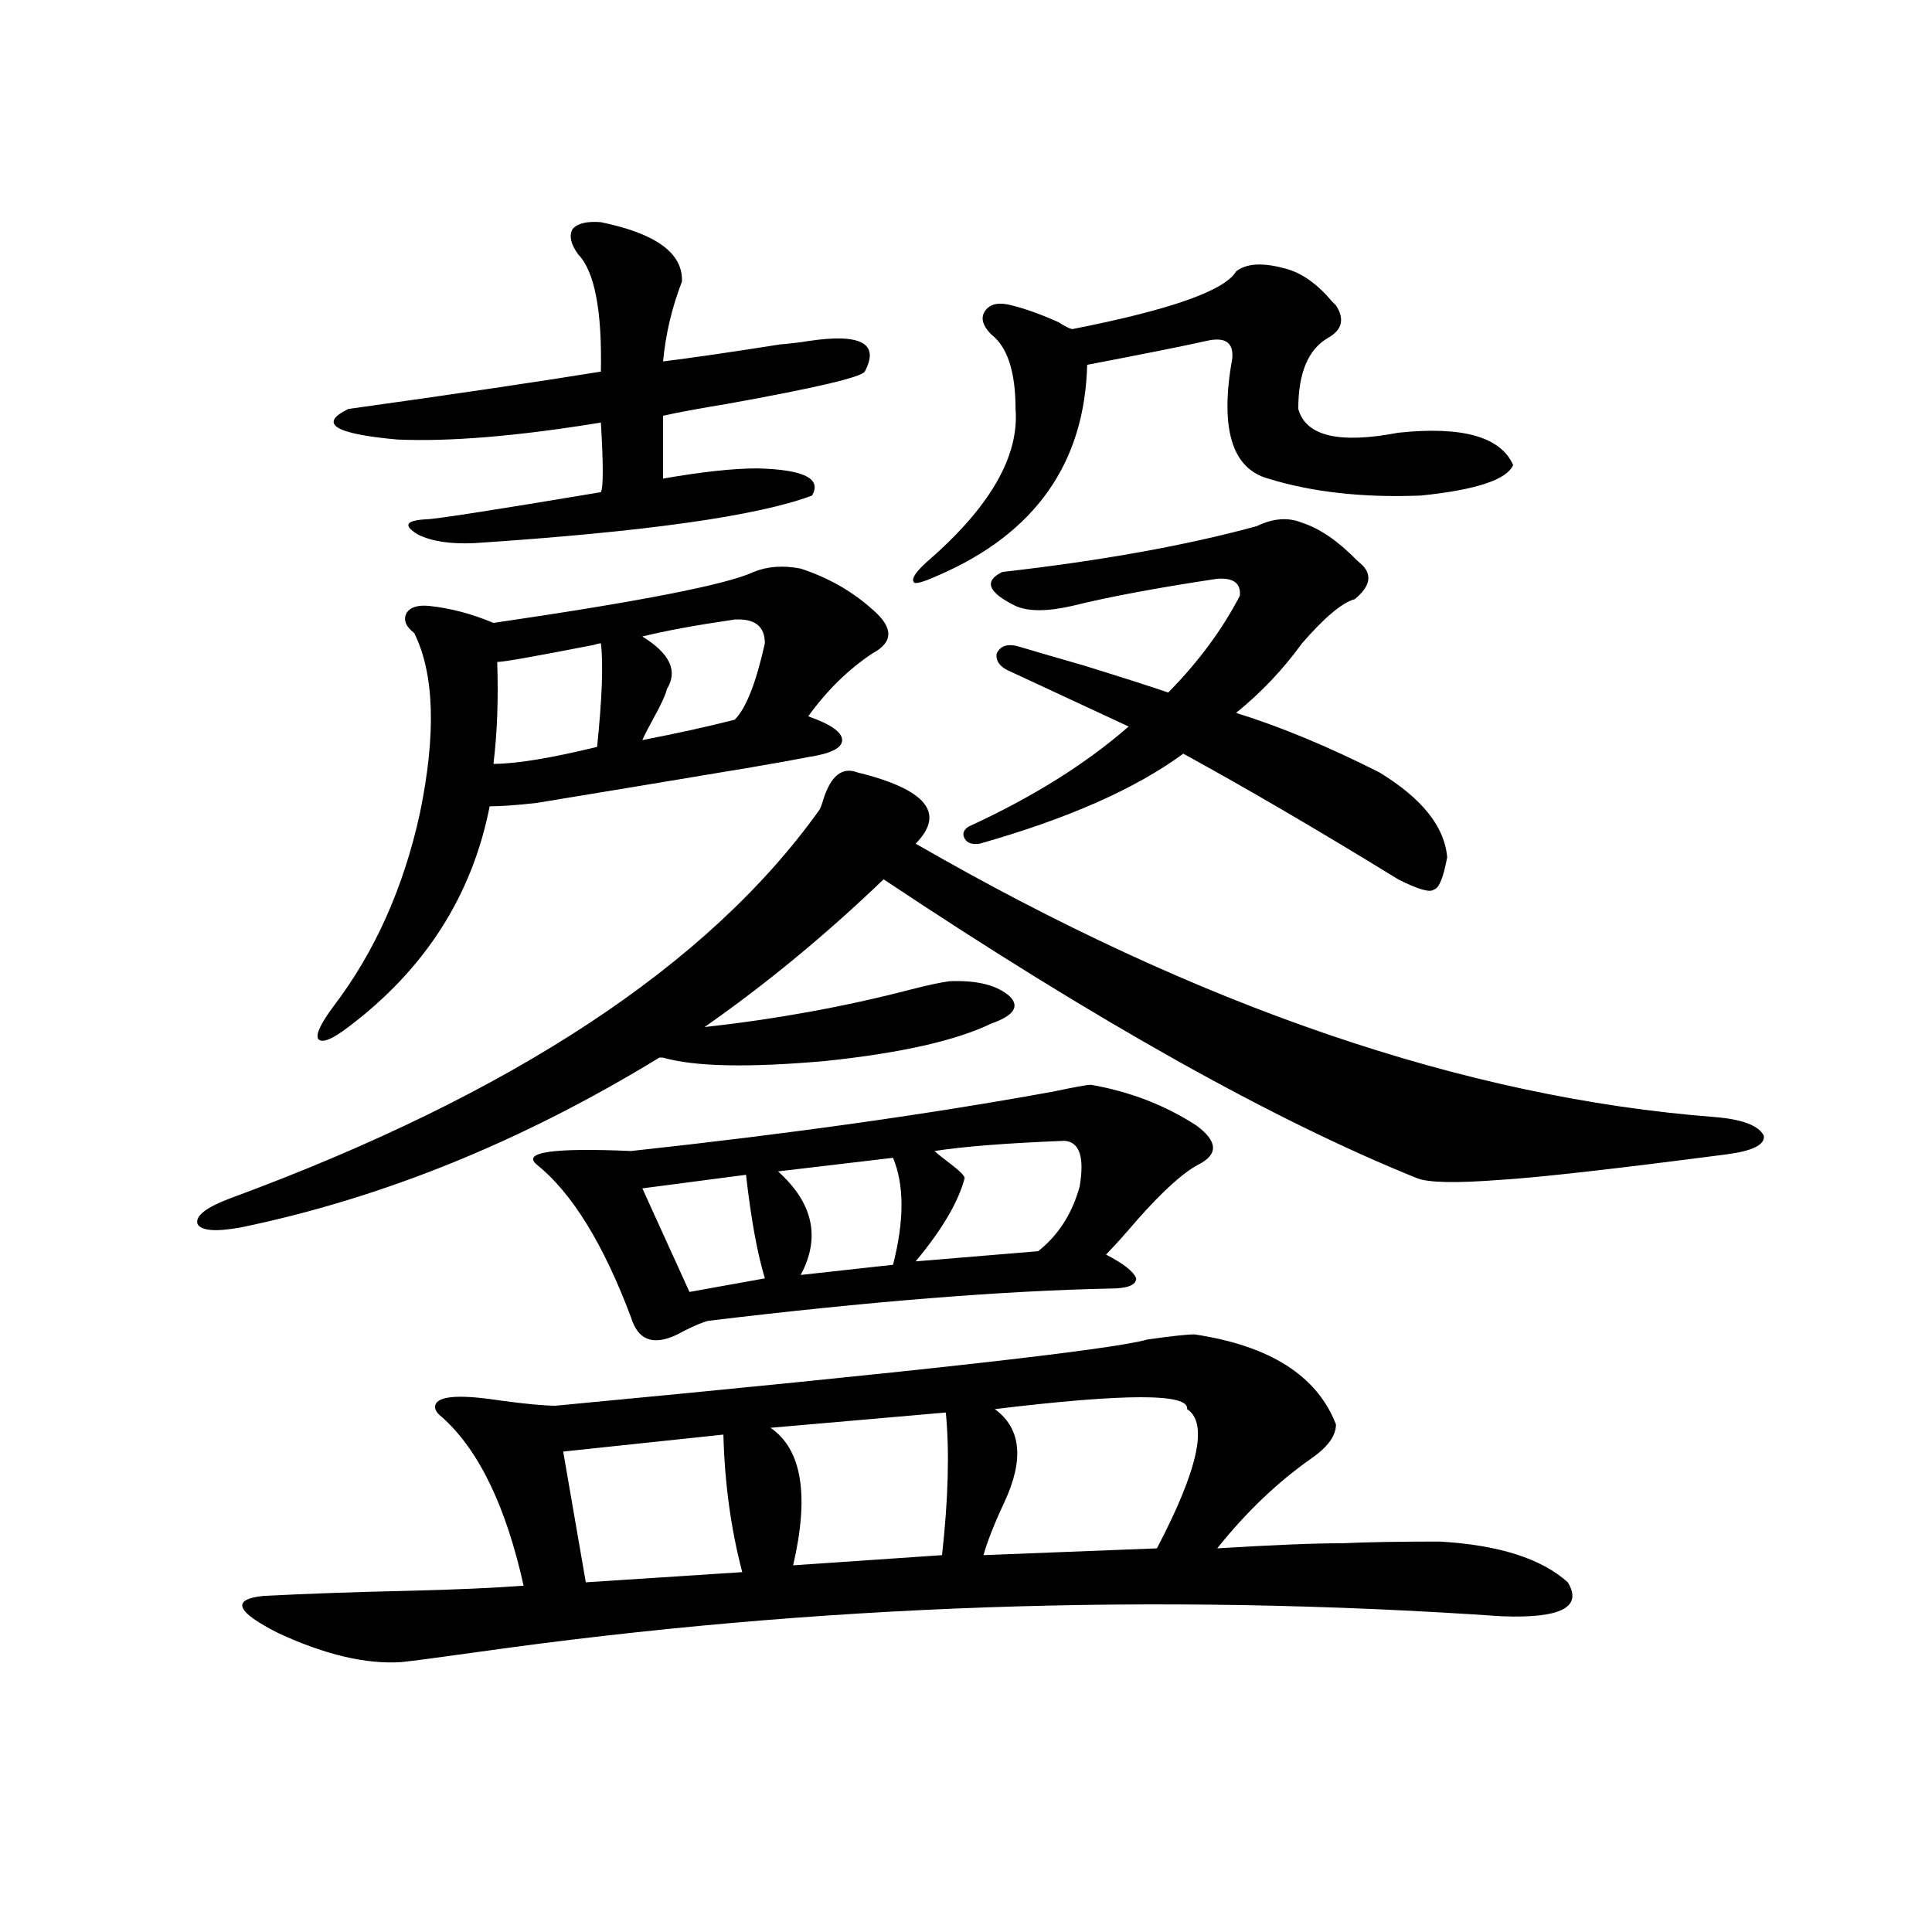 <?xml version="1.0" encoding="utf-8"?>
<!-- Generator: Adobe Illustrator 16.0.0, SVG Export Plug-In . SVG Version: 6.00 Build 0)  -->
<!DOCTYPE svg PUBLIC "-//W3C//DTD SVG 1.1//EN" "http://www.w3.org/Graphics/SVG/1.1/DTD/svg11.dtd">
<svg version="1.1" id="图层_1" xmlns="http://www.w3.org/2000/svg" xmlns:xlink="http://www.w3.org/1999/xlink" x="0px" y="0px"
	 width="1000px" height="1000px" viewBox="0 0 1000 1000" enable-background="new 0 0 1000 1000" xml:space="preserve">
<path d="M443.696,399.766c35.762,8.789,45.853,21.094,30.243,36.914c146.338,84.375,284.216,131.548,413.648,141.504
	c14.299,1.181,22.759,4.395,25.365,9.668c0.641,4.696-5.854,7.91-19.512,9.668c-58.535,7.622-97.559,12.017-117.07,13.184
	c-22.773,1.758-37.072,1.47-42.926-0.879c-74.145-29.883-166.185-81.437-276.091-154.688
	c-29.923,28.716-60.821,54.204-92.681,76.465c37.072-4.093,72.514-10.547,106.339-19.336c9.101-2.335,15.93-3.804,20.487-4.395
	c14.299-0.577,24.71,2.06,31.219,7.91c5.198,5.273,1.951,9.97-9.756,14.063c-18.216,8.789-46.828,15.243-85.852,19.336
	c-39.679,3.516-67.65,2.938-83.9-1.758h-1.951c-70.897,43.368-143.091,72.661-216.58,87.891
	c-13.018,2.349-20.487,1.758-22.438-1.758c-1.311-4.093,4.223-8.487,16.585-13.184c146.338-53.901,248.119-120.987,305.358-201.27
	c0.641-1.167,1.296-2.925,1.951-5.273C430.038,401.523,435.892,396.841,443.696,399.766z M618.326,690.684
	c39.023,5.864,63.413,21.396,73.169,46.582c0,5.864-4.237,11.728-12.683,17.578c-17.561,12.305-33.825,27.837-48.779,46.582
	c28.612-1.758,50.075-2.637,64.389-2.637c12.348-0.577,29.268-0.879,50.73-0.879c30.563,1.758,52.682,8.789,66.34,21.094
	c7.805,12.882-3.582,18.745-34.146,17.578c-178.867-12.305-355.448-6.152-529.743,18.457c-20.822,2.925-34.146,4.683-39.999,5.273
	c-18.216,1.167-39.358-3.817-63.413-14.941c-22.118-11.138-24.725-17.578-7.805-19.336c23.414-1.181,48.444-2.06,75.12-2.637
	c24.055-0.591,43.901-1.47,59.511-2.637c-9.115-41.007-23.094-70.011-41.95-87.012c-3.902-2.925-4.878-5.562-2.927-7.91
	c3.247-3.516,14.299-3.804,33.17-0.879c13.003,1.758,22.438,2.637,28.292,2.637c186.002-17.578,288.118-29.004,306.334-34.277
	C606.284,691.563,614.424,690.684,618.326,690.684z M414.429,294.297c14.299,4.696,26.661,11.728,37.072,21.094
	c11.052,9.38,11.052,17.001,0,22.852c-12.362,8.212-23.414,19.048-33.17,32.52c11.707,4.106,17.561,8.212,17.561,12.305
	c0,4.106-5.854,7.031-17.561,8.789c-5.854,1.181-15.609,2.938-29.268,5.273c-45.532,7.622-82.604,13.774-111.217,18.457
	c-10.411,1.181-18.536,1.758-24.39,1.758c-9.115,46.294-33.505,84.375-73.169,114.258c-8.46,6.454-13.658,8.501-15.609,6.152
	c-1.311-2.335,1.296-7.91,7.805-16.699c21.463-28.125,36.417-61.523,44.877-100.195c8.445-41.007,7.47-72.07-2.927-93.164
	c-4.558-3.516-5.854-7.031-3.902-10.547c1.951-2.925,5.854-4.093,11.707-3.516c11.052,1.181,22.104,4.106,33.17,8.789
	c76.096-11.124,120.973-19.913,134.631-26.367C397.188,293.13,405.313,292.539,414.429,294.297z M311.017,115
	c28.612,5.864,42.591,16.122,41.95,30.762c-5.213,13.485-8.46,27.246-9.756,41.309c14.299-1.758,34.466-4.683,60.486-8.789
	c6.494-0.577,11.372-1.167,14.634-1.758c27.316-4.093,37.072,1.181,29.268,15.82c-1.951,2.938-25.7,8.501-71.218,16.699
	c-14.313,2.349-25.365,4.395-33.17,6.152v32.52c20.152-3.516,36.417-5.273,48.779-5.273c24.055,0.591,33.49,5.273,28.292,14.063
	c-27.972,10.547-86.187,18.759-174.63,24.609c-12.362,0.591-22.118-0.879-29.268-4.395c-7.805-4.683-6.509-7.319,3.902-7.91
	c4.543,0,34.786-4.683,90.729-14.063c1.296-2.335,1.296-14.351,0-36.035c-42.926,7.031-78.047,9.97-105.363,8.789
	c-32.529-2.925-40.975-8.198-25.365-15.82c54.633-7.608,98.199-14.063,130.729-19.336c0.641-31.641-3.262-51.855-11.707-60.645
	c-3.902-5.273-4.878-9.668-2.927-13.184C298.975,115.591,303.853,114.423,311.017,115z M257.359,342.637
	c0.641,19.336,0,36.914-1.951,52.734c11.707,0,29.588-2.925,53.657-8.789c2.592-25.187,3.247-43.066,1.951-53.613
	c-0.655,0-1.951,0.302-3.902,0.879C277.191,339.712,260.606,342.637,257.359,342.637z M564.669,561.484
	c20.152,3.516,38.368,10.547,54.633,21.094c11.052,8.212,11.372,14.941,0.976,20.215c-7.805,4.106-18.216,13.485-31.219,28.125
	c-6.509,7.622-12.042,13.774-16.585,18.457c9.101,4.696,14.299,8.789,15.609,12.305c0,3.516-4.558,5.273-13.658,5.273
	c-55.943,1.181-125.21,6.743-207.8,16.699c-2.606,0.591-6.829,2.349-12.683,5.273c-14.313,8.212-23.414,5.864-27.316-7.031
	c-14.313-38.081-30.578-64.448-48.779-79.102c-7.805-6.44,8.445-8.789,48.779-7.031c81.294-8.789,154.143-19.034,218.531-30.762
	C556.209,562.665,562.718,561.484,564.669,561.484z M374.43,742.539l-82.925,8.789l11.707,67.676l80.974-5.273
	C378.332,791.47,375.07,767.739,374.43,742.539z M380.283,320.664c-20.167,2.938-36.097,5.864-47.804,8.789
	c14.299,8.789,18.536,17.88,12.683,27.246c-0.655,2.938-2.927,7.91-6.829,14.941c-2.606,4.696-4.558,8.501-5.854,11.426
	c18.201-3.516,34.146-7.031,47.804-10.547c5.854-5.851,11.052-19.034,15.609-39.551C395.893,324.18,390.68,320.087,380.283,320.664z
	 M386.137,608.066l-53.657,7.031l24.39,53.613l39.023-7.031C391.99,648.798,388.729,630.918,386.137,608.066z M489.549,731.113
	l-90.729,7.91c16.25,11.138,20.152,34.868,11.707,71.191l77.071-5.273C490.845,775.649,491.5,751.04,489.549,731.113z
	 M462.232,599.277l-59.511,7.031c18.201,16.411,22.104,34.277,11.707,53.613l47.804-5.273
	C468.086,631.797,468.086,613.34,462.232,599.277z M664.179,138.73c7.805,1.758,15.274,6.454,22.438,14.063
	c1.951,2.349,3.567,4.106,4.878,5.273c4.543,7.031,3.247,12.606-3.902,16.699c-10.411,5.864-15.609,18.169-15.609,36.914
	c3.902,14.063,21.128,18.169,51.706,12.305c33.17-3.516,53.002,2.06,59.511,16.699c-3.262,7.622-19.191,12.896-47.804,15.82
	c-29.923,1.181-56.264-1.758-79.022-8.789c-18.871-5.273-25.045-26.065-18.536-62.402c0.641-8.198-3.902-11.124-13.658-8.789
	c-10.411,2.349-30.898,6.454-61.462,12.305c-1.311,50.977-26.996,87.313-77.071,108.984c-7.805,3.516-12.042,4.696-12.683,3.516
	c-1.311-1.758,0.976-5.273,6.829-10.547c32.515-28.125,47.804-54.492,45.853-79.102c0-19.336-4.237-32.218-12.683-38.672
	c-4.558-4.683-5.533-8.789-2.927-12.305c2.592-3.516,7.149-4.395,13.658-2.637c7.149,1.758,15.274,4.696,24.39,8.789
	c2.592,1.758,4.878,2.938,6.829,3.516c50.73-9.956,79.022-19.913,84.876-29.883C644.987,136.396,653.112,135.806,664.179,138.73z
	 M551.011,590.488c-29.923,1.181-52.361,2.938-67.315,5.273c1.951,1.758,4.878,4.106,8.78,7.031
	c4.543,3.516,6.829,5.864,6.829,7.031c-3.262,12.305-11.707,26.669-25.365,43.066l63.413-5.273
	c10.396-8.198,17.561-19.336,21.463-33.398C561.407,598.989,558.815,591.079,551.011,590.488z M523.694,347.91
	c-5.854-2.335-8.46-5.562-7.805-9.668c1.951-4.093,5.854-5.273,11.707-3.516c7.805,2.349,18.856,5.575,33.17,9.668
	c20.808,6.454,35.441,11.138,43.901,14.063c15.609-15.82,27.957-32.52,37.072-50.098c0.641-6.44-3.262-9.366-11.707-8.789
	c-31.219,4.696-56.264,9.38-75.12,14.063c-13.018,2.938-22.773,2.938-29.268,0c-14.313-7.031-16.585-12.882-6.829-17.578
	c51.371-5.851,95.272-13.761,131.704-23.73c8.445-4.093,16.25-4.683,23.414-1.758c9.101,2.938,18.536,9.38,28.292,19.336
	c1.296,1.181,2.271,2.06,2.927,2.637c5.198,5.273,3.902,11.138-3.902,17.578c-6.509,1.758-15.609,9.38-27.316,22.852
	c-9.756,13.485-21.143,25.488-34.146,36.035c22.759,7.031,47.469,17.29,74.145,30.762c22.104,13.485,33.811,28.125,35.121,43.945
	c-1.951,10.547-4.237,16.122-6.829,16.699c-1.951,1.758-8.14,0-18.536-5.273c-40.975-25.187-78.047-46.87-111.217-65.039
	c-24.725,18.169-59.846,33.7-105.363,46.582c-3.902,0.591-6.509-0.288-7.805-2.637c-1.311-2.335-0.655-4.395,1.951-6.152
	c33.17-15.229,60.807-32.52,82.925-51.855C565.31,367.246,545.157,357.88,523.694,347.91z M614.424,729.355
	c1.296-8.198-31.874-8.198-99.51,0c13.658,9.97,15.274,26.079,4.878,48.34c-5.213,11.138-8.78,20.215-10.731,27.246l89.754-3.516
	C620.277,760.419,625.476,736.387,614.424,729.355z"/>
</svg>
